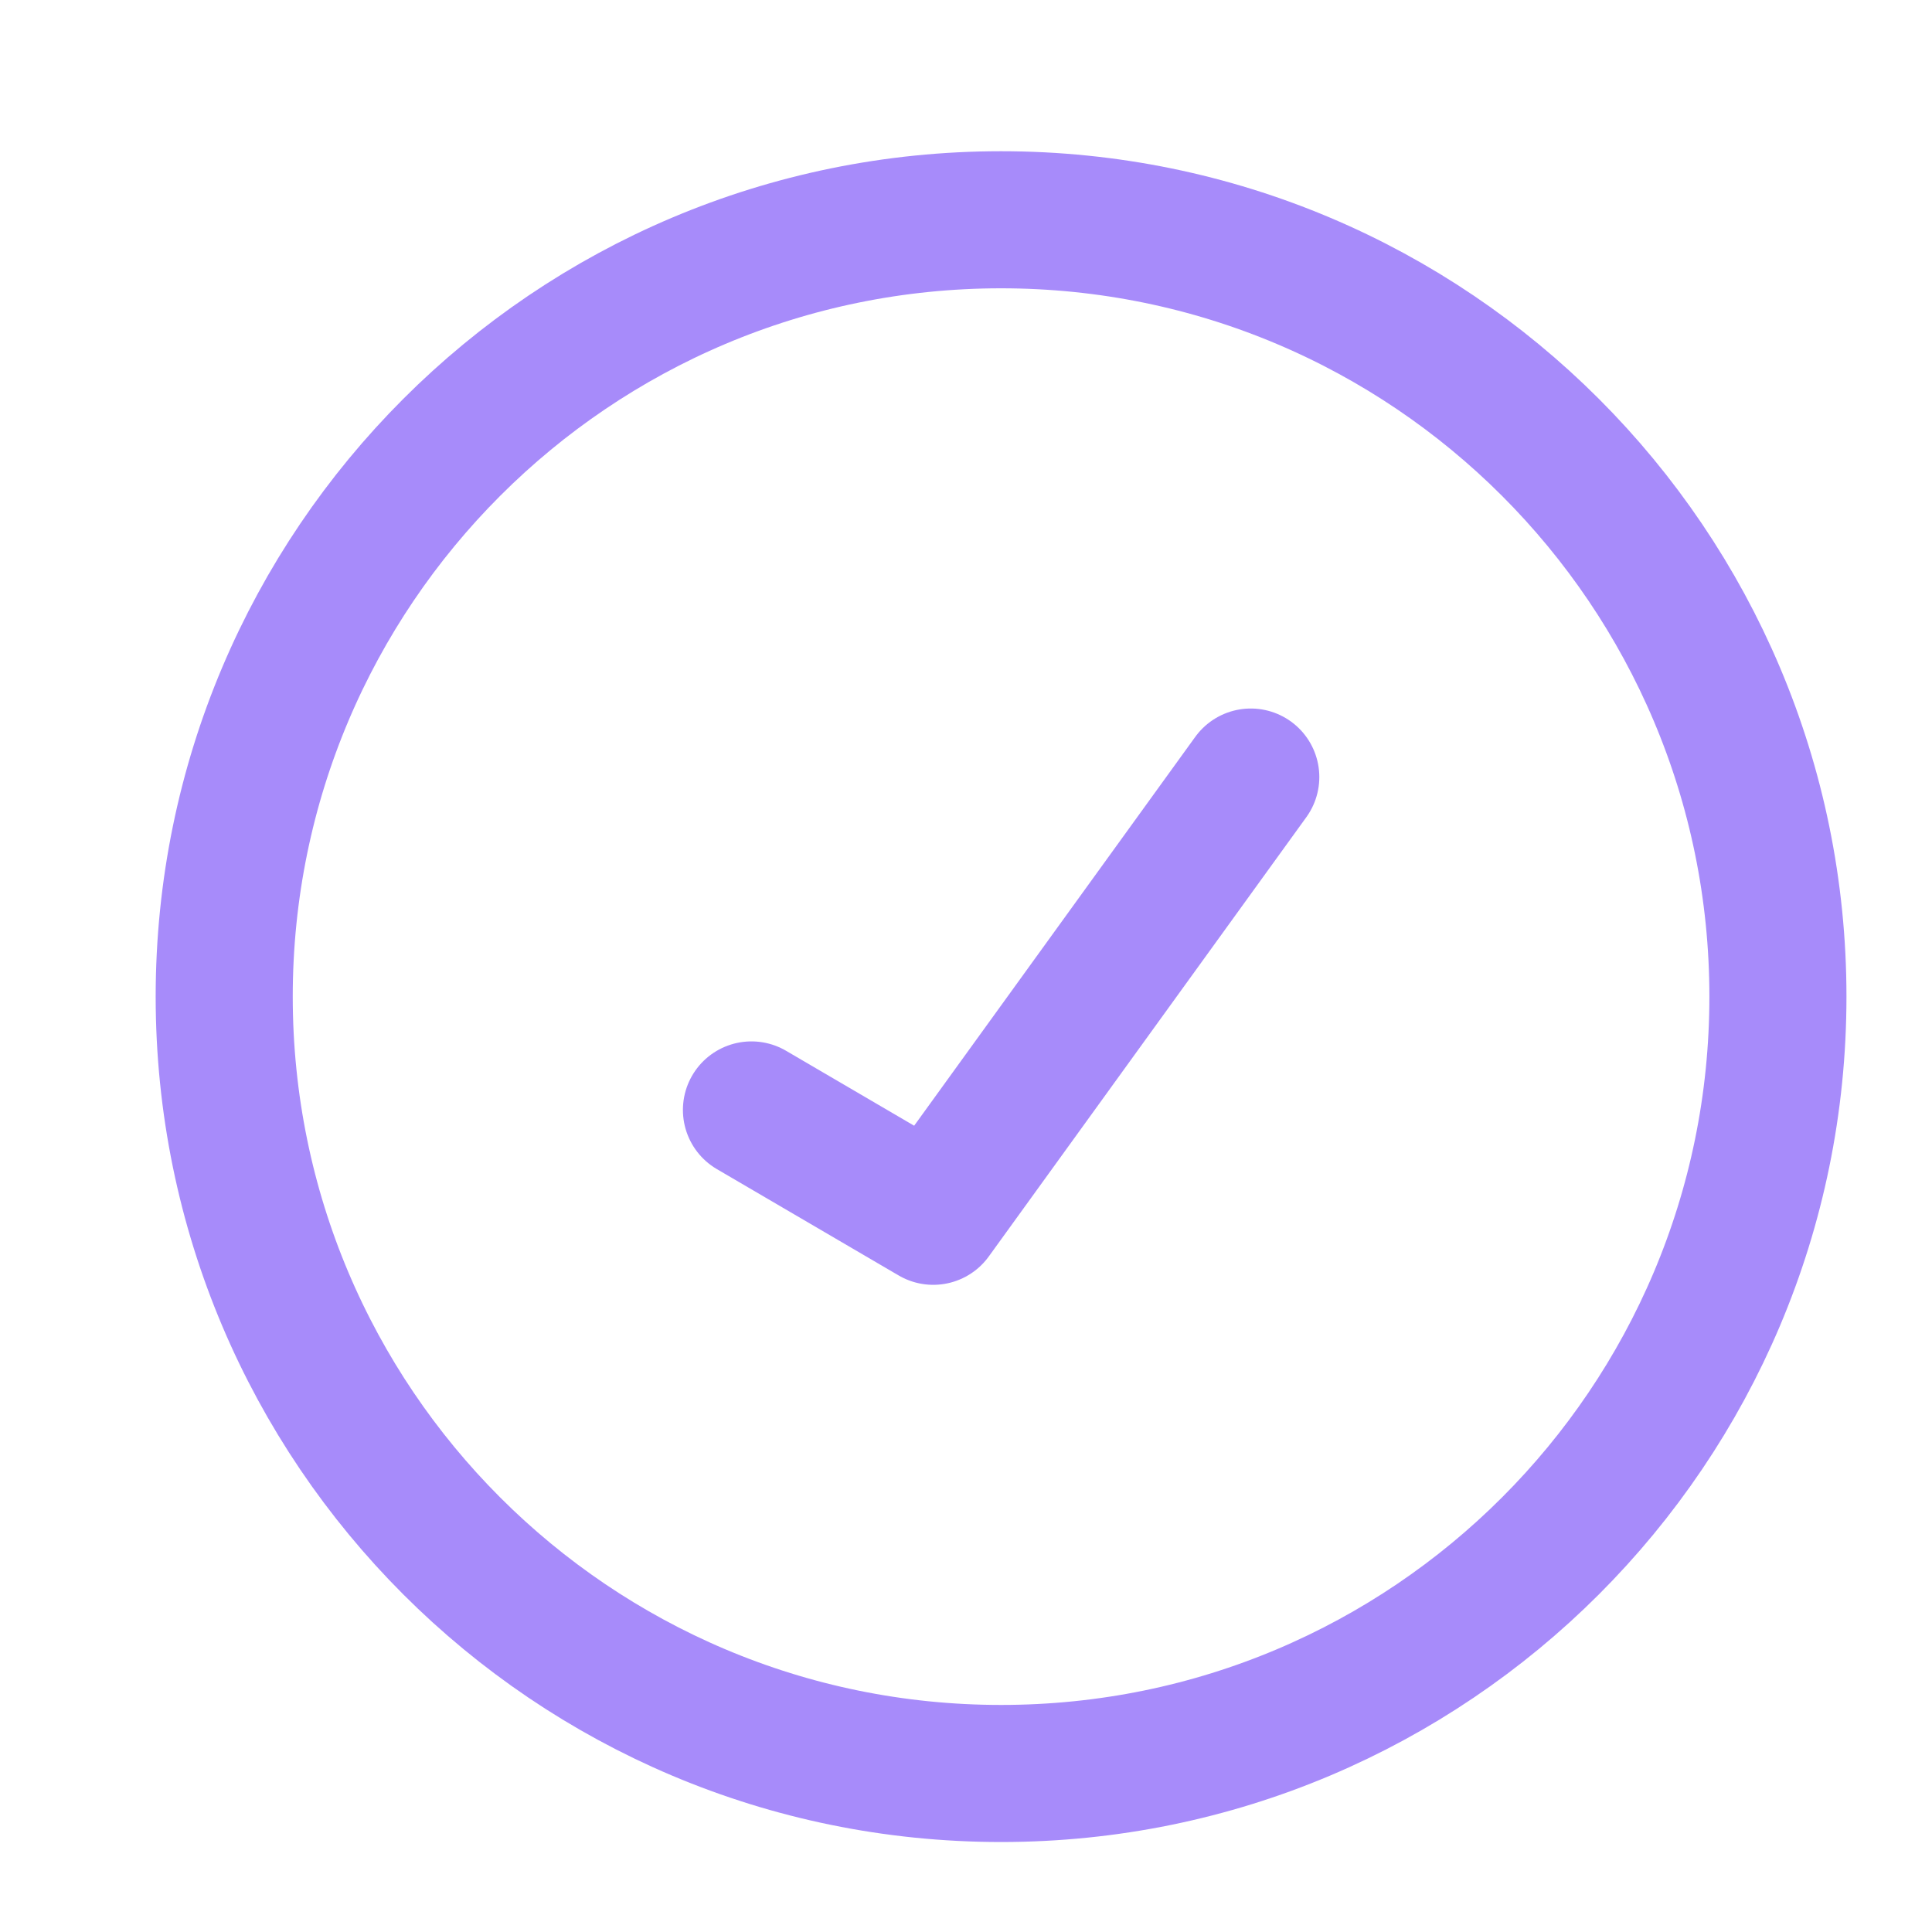 <svg width="20" height="20" viewBox="0 0 20 20" fill="none" xmlns="http://www.w3.org/2000/svg">
<path d="M7.779 11.49L9.661 12.591L12.948 8.044M2.321 10.317C2.321 5.876 5.922 2.275 10.363 2.275C14.805 2.275 18.405 5.876 18.405 10.317C18.405 14.759 14.805 18.359 10.363 18.359C5.922 18.359 2.321 14.759 2.321 10.317Z" stroke="#A78BFA" stroke-width="1.419" stroke-linecap="round" stroke-linejoin="round"/>
</svg>
